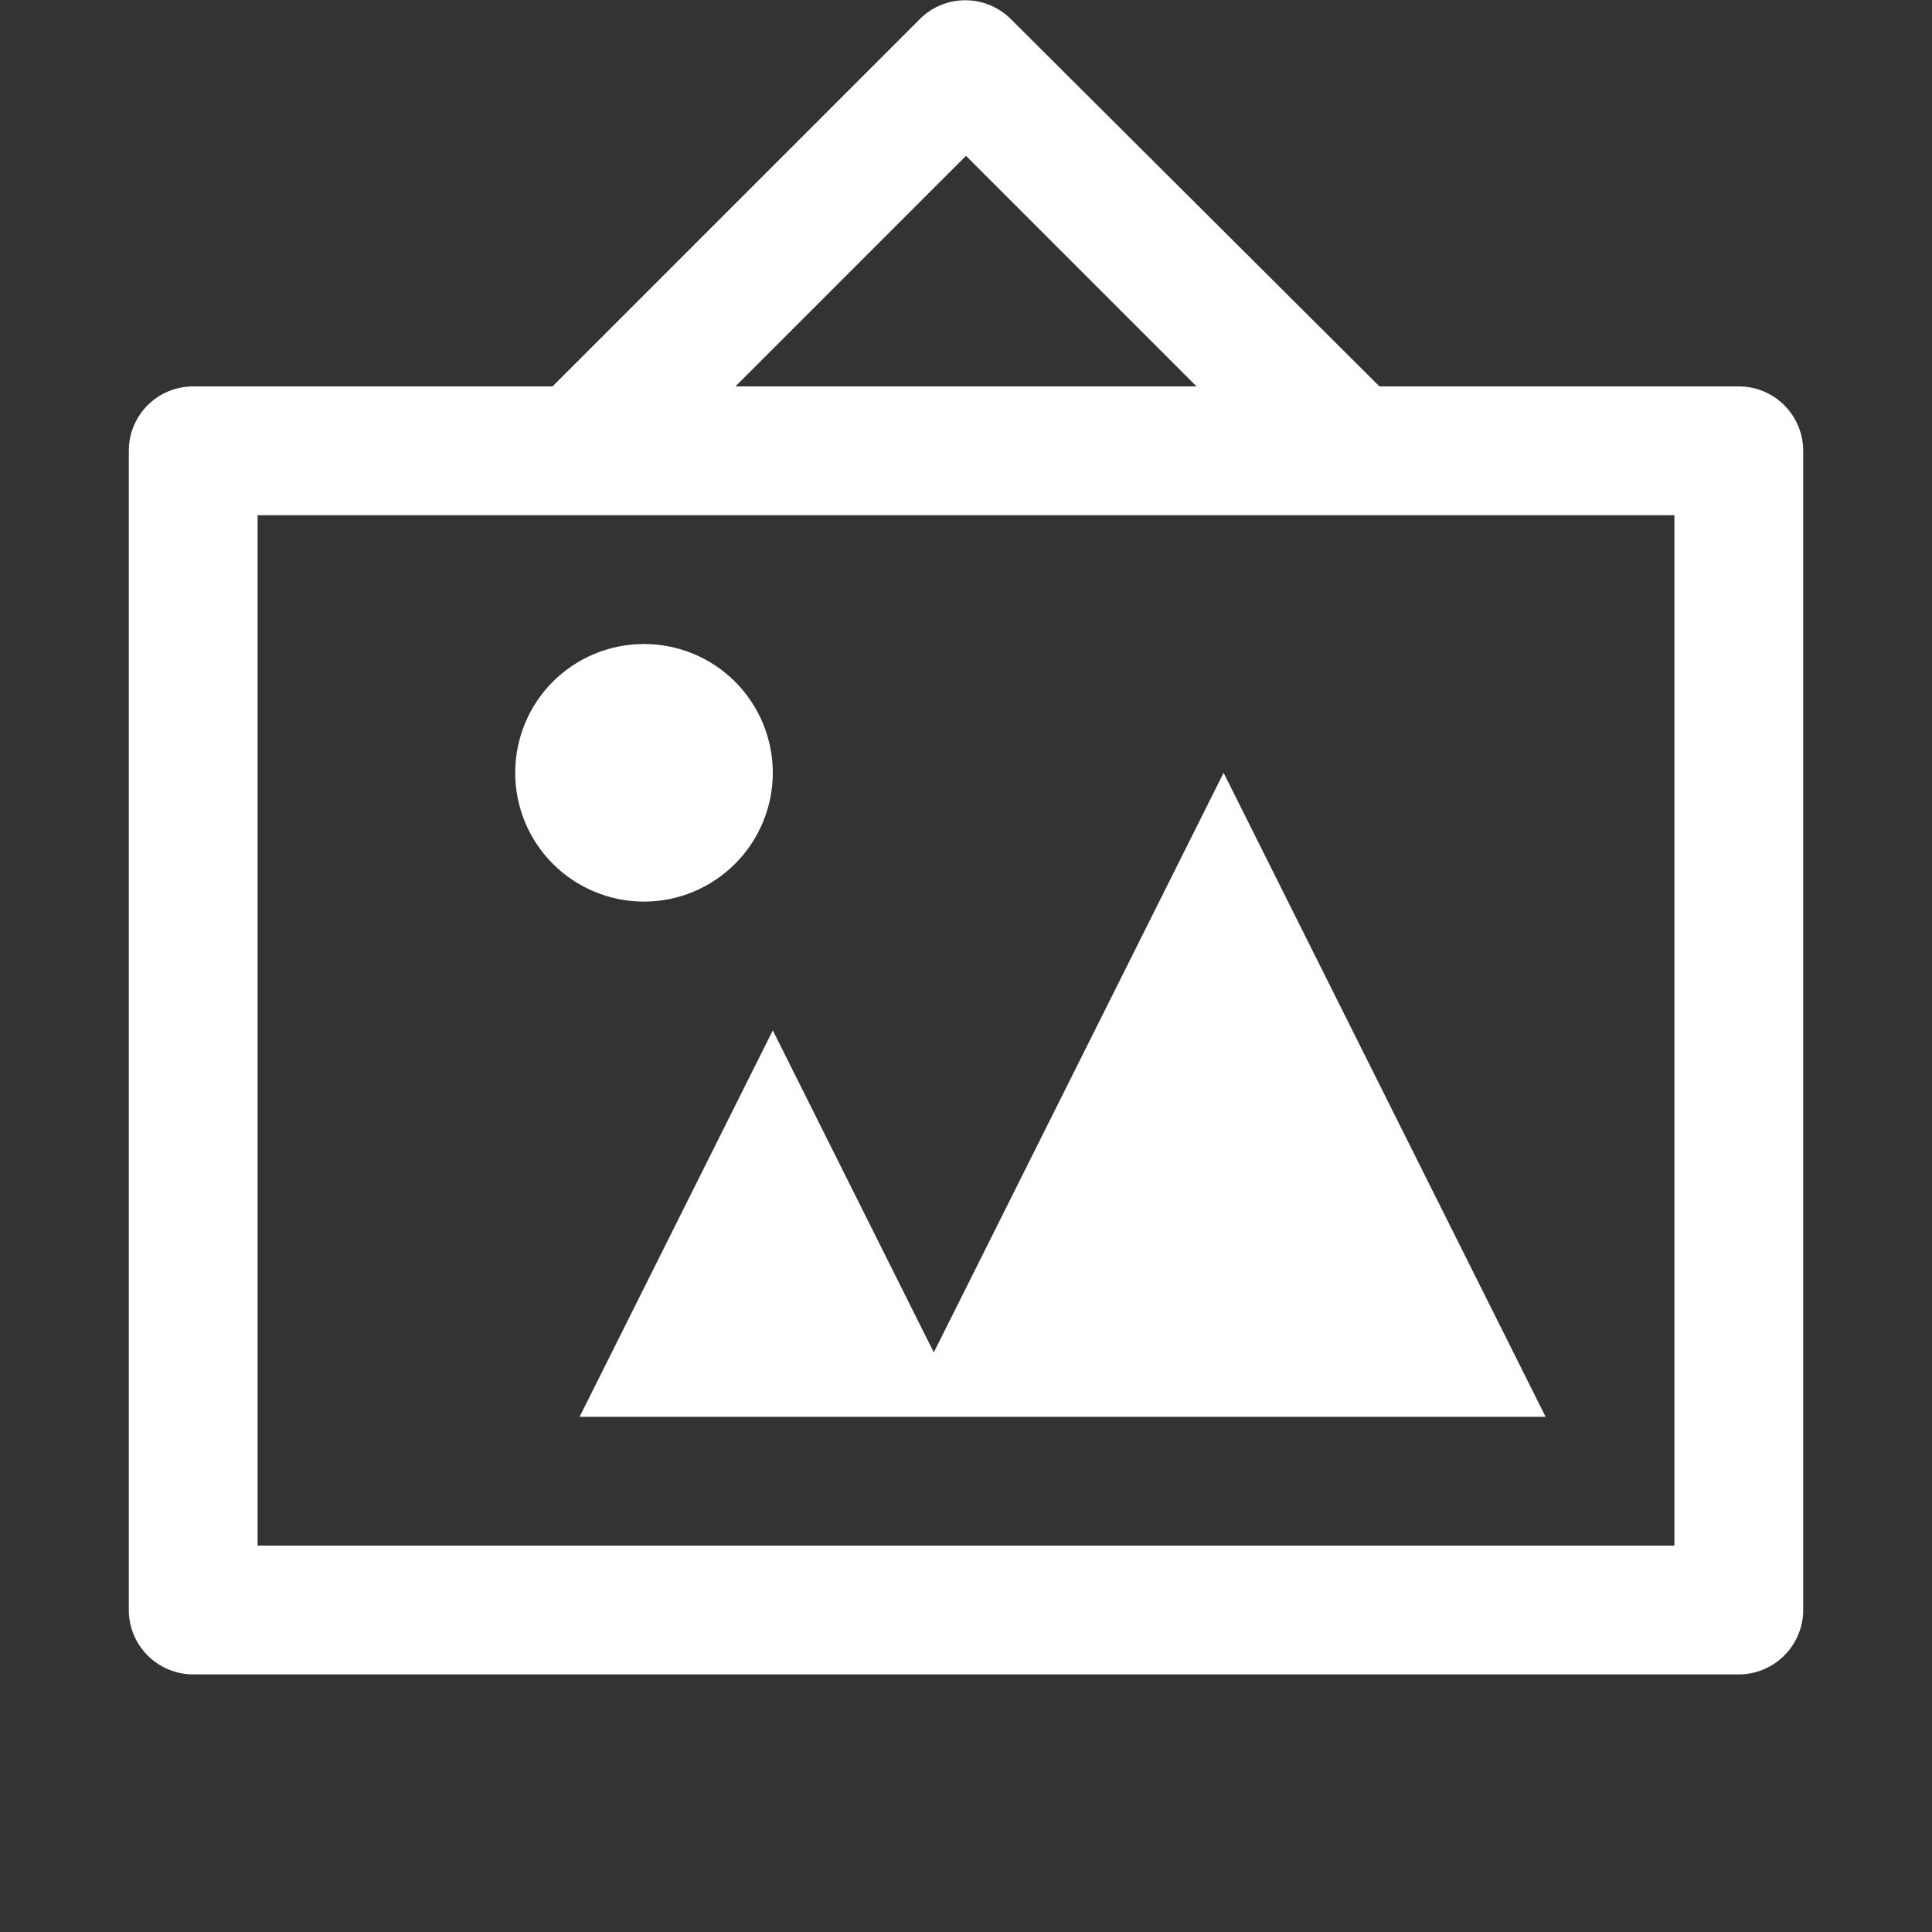 <?xml version="1.0" encoding="UTF-8"?> <svg xmlns="http://www.w3.org/2000/svg" width="24" height="24" viewBox="0 0 24 24" fill="none"><rect x="0" y="0" width="24" height="24" fill="#333333" stroke="none"/><mask id="mask0_1376_5918" style="mask-type:alpha" maskUnits="userSpaceOnUse" x="0" y="0" width="24" height="24"><g clip-path="url(#clip0_1376_5918)"><path d="M3 11.98C3 8.114 6.134 4.98 10 4.98H14C17.866 4.98 21 8.114 21 11.98V15.98C21 17.637 19.657 18.98 18 18.98H17.804C16.974 18.98 16.183 18.628 15.628 18.011C13.689 15.857 10.311 15.857 8.372 18.011C7.817 18.628 7.026 18.98 6.196 18.98H6C4.343 18.98 3 17.637 3 15.98V11.98Z" stroke="black" stroke-width="1.5"></path><path d="M8.121 8.98V13.223M10.243 11.102H6" stroke="black" stroke-width="1.33" stroke-linecap="round" stroke-linejoin="round"></path><path d="M15.334 9.461C15.334 10.013 14.886 10.461 14.334 10.461C13.782 10.461 13.334 10.013 13.334 9.461C13.334 8.909 13.782 8.461 14.334 8.461C14.886 8.461 15.334 8.909 15.334 9.461Z" fill="black"></path><path d="M17.303 11.743C17.855 11.743 18.303 12.191 18.303 12.743C18.303 13.296 17.855 13.743 17.303 13.743C16.75 13.743 16.303 13.296 16.303 12.743C16.303 12.191 16.75 11.743 17.303 11.743Z" fill="black"></path></g></mask><g mask="url(#mask0_1376_5918)"> </g><path d="M17.136 4.8L12.56 0.24C12.41 0.089 12.207 0.004 11.995 0.003C11.783 0.002 11.579 0.085 11.428 0.235L11.424 0.24L6.864 4.8H2.4C2.187 4.8 1.984 4.884 1.834 5.034C1.684 5.184 1.6 5.387 1.6 5.6V20C1.6 20.212 1.684 20.415 1.834 20.565C1.984 20.715 2.187 20.8 2.4 20.8H21.6C21.812 20.8 22.015 20.715 22.165 20.565C22.315 20.415 22.4 20.212 22.4 20V5.6C22.4 5.387 22.315 5.184 22.165 5.034C22.015 4.884 21.812 4.8 21.6 4.8H17.136ZM12 1.936L14.864 4.8H9.136L12 1.936ZM20.8 19.2H3.2V6.4H20.8V19.2ZM8 11.2C7.575 11.2 7.168 11.031 6.868 10.731C6.568 10.431 6.4 10.024 6.4 9.6C6.4 9.175 6.568 8.768 6.868 8.468C7.168 8.168 7.575 8 8 8C8.424 8 8.831 8.168 9.131 8.468C9.431 8.768 9.6 9.175 9.6 9.6C9.6 10.024 9.431 10.431 9.131 10.731C8.831 11.031 8.424 11.2 8 11.2ZM19.2 17.6H7.2L9.6 12.8L11.6 16.8L15.2 9.6L19.2 17.6Z" fill="white"></path><defs><clipPath id="clip0_1376_5918"><rect width="24" height="24" fill="white"></rect></clipPath></defs></svg> 